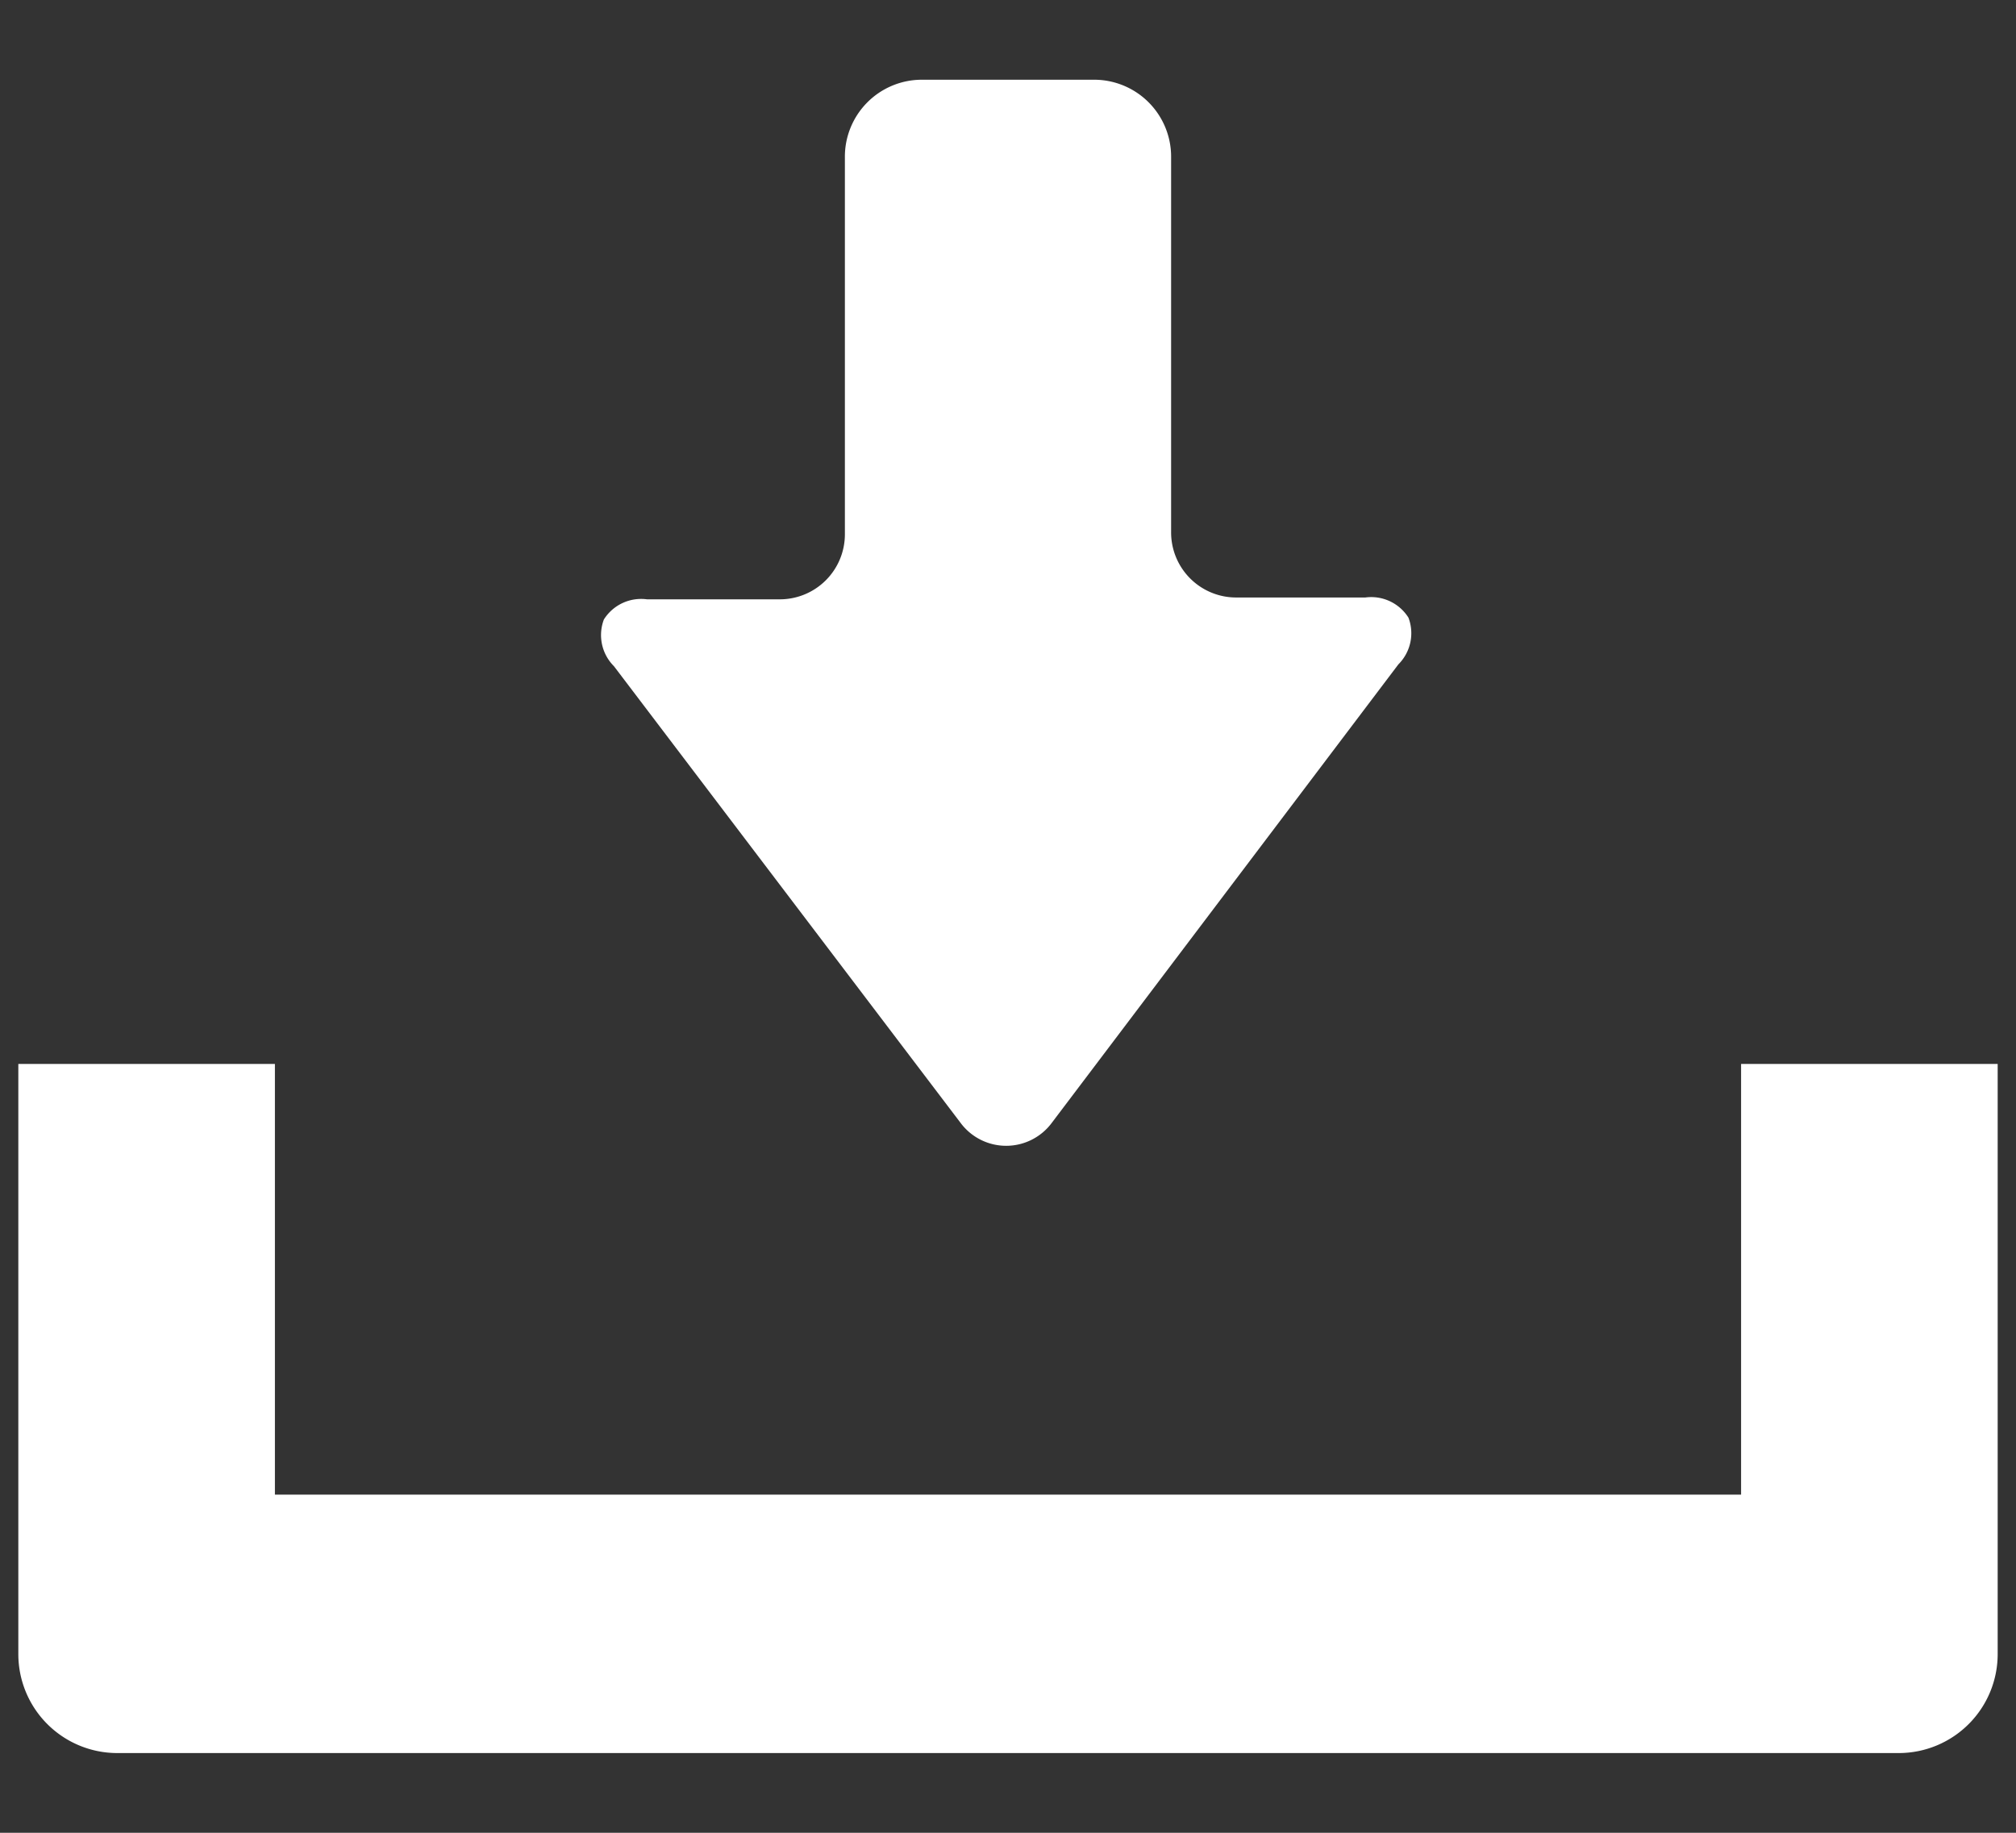 <svg xmlns="http://www.w3.org/2000/svg" width="22" height="20" viewBox="0 0 22 20">
  <rect x="0" y="0" width="22" height="20" fill="#333333" stroke="none"/>
  <g>
    <g>
      <path d="M10.48,12.25a.62.62,0,0,0,1,0l3.78-5a.48.48,0,0,0,.11-.51.48.48,0,0,0-.47-.22H13.5a.71.71,0,0,1-.72-.71V1.72a.84.84,0,0,0-.84-.85H10.06a.84.84,0,0,0-.84.85V5.83a.71.71,0,0,1-.72.71H7.06a.48.48,0,0,0-.47.22.48.48,0,0,0,.11.51Z" style="fill: #fff"/>
      <path d="M19,11.61v4.7H3v-4.7H.2v6.44a1.08,1.08,0,0,0,1.07,1.08H20.73a1.08,1.08,0,0,0,1.07-1.08V11.61Z" style="fill: #fff"/>
    </g>
    <rect width="22" height="20" style="fill: none"/>
  </g>
</svg>
